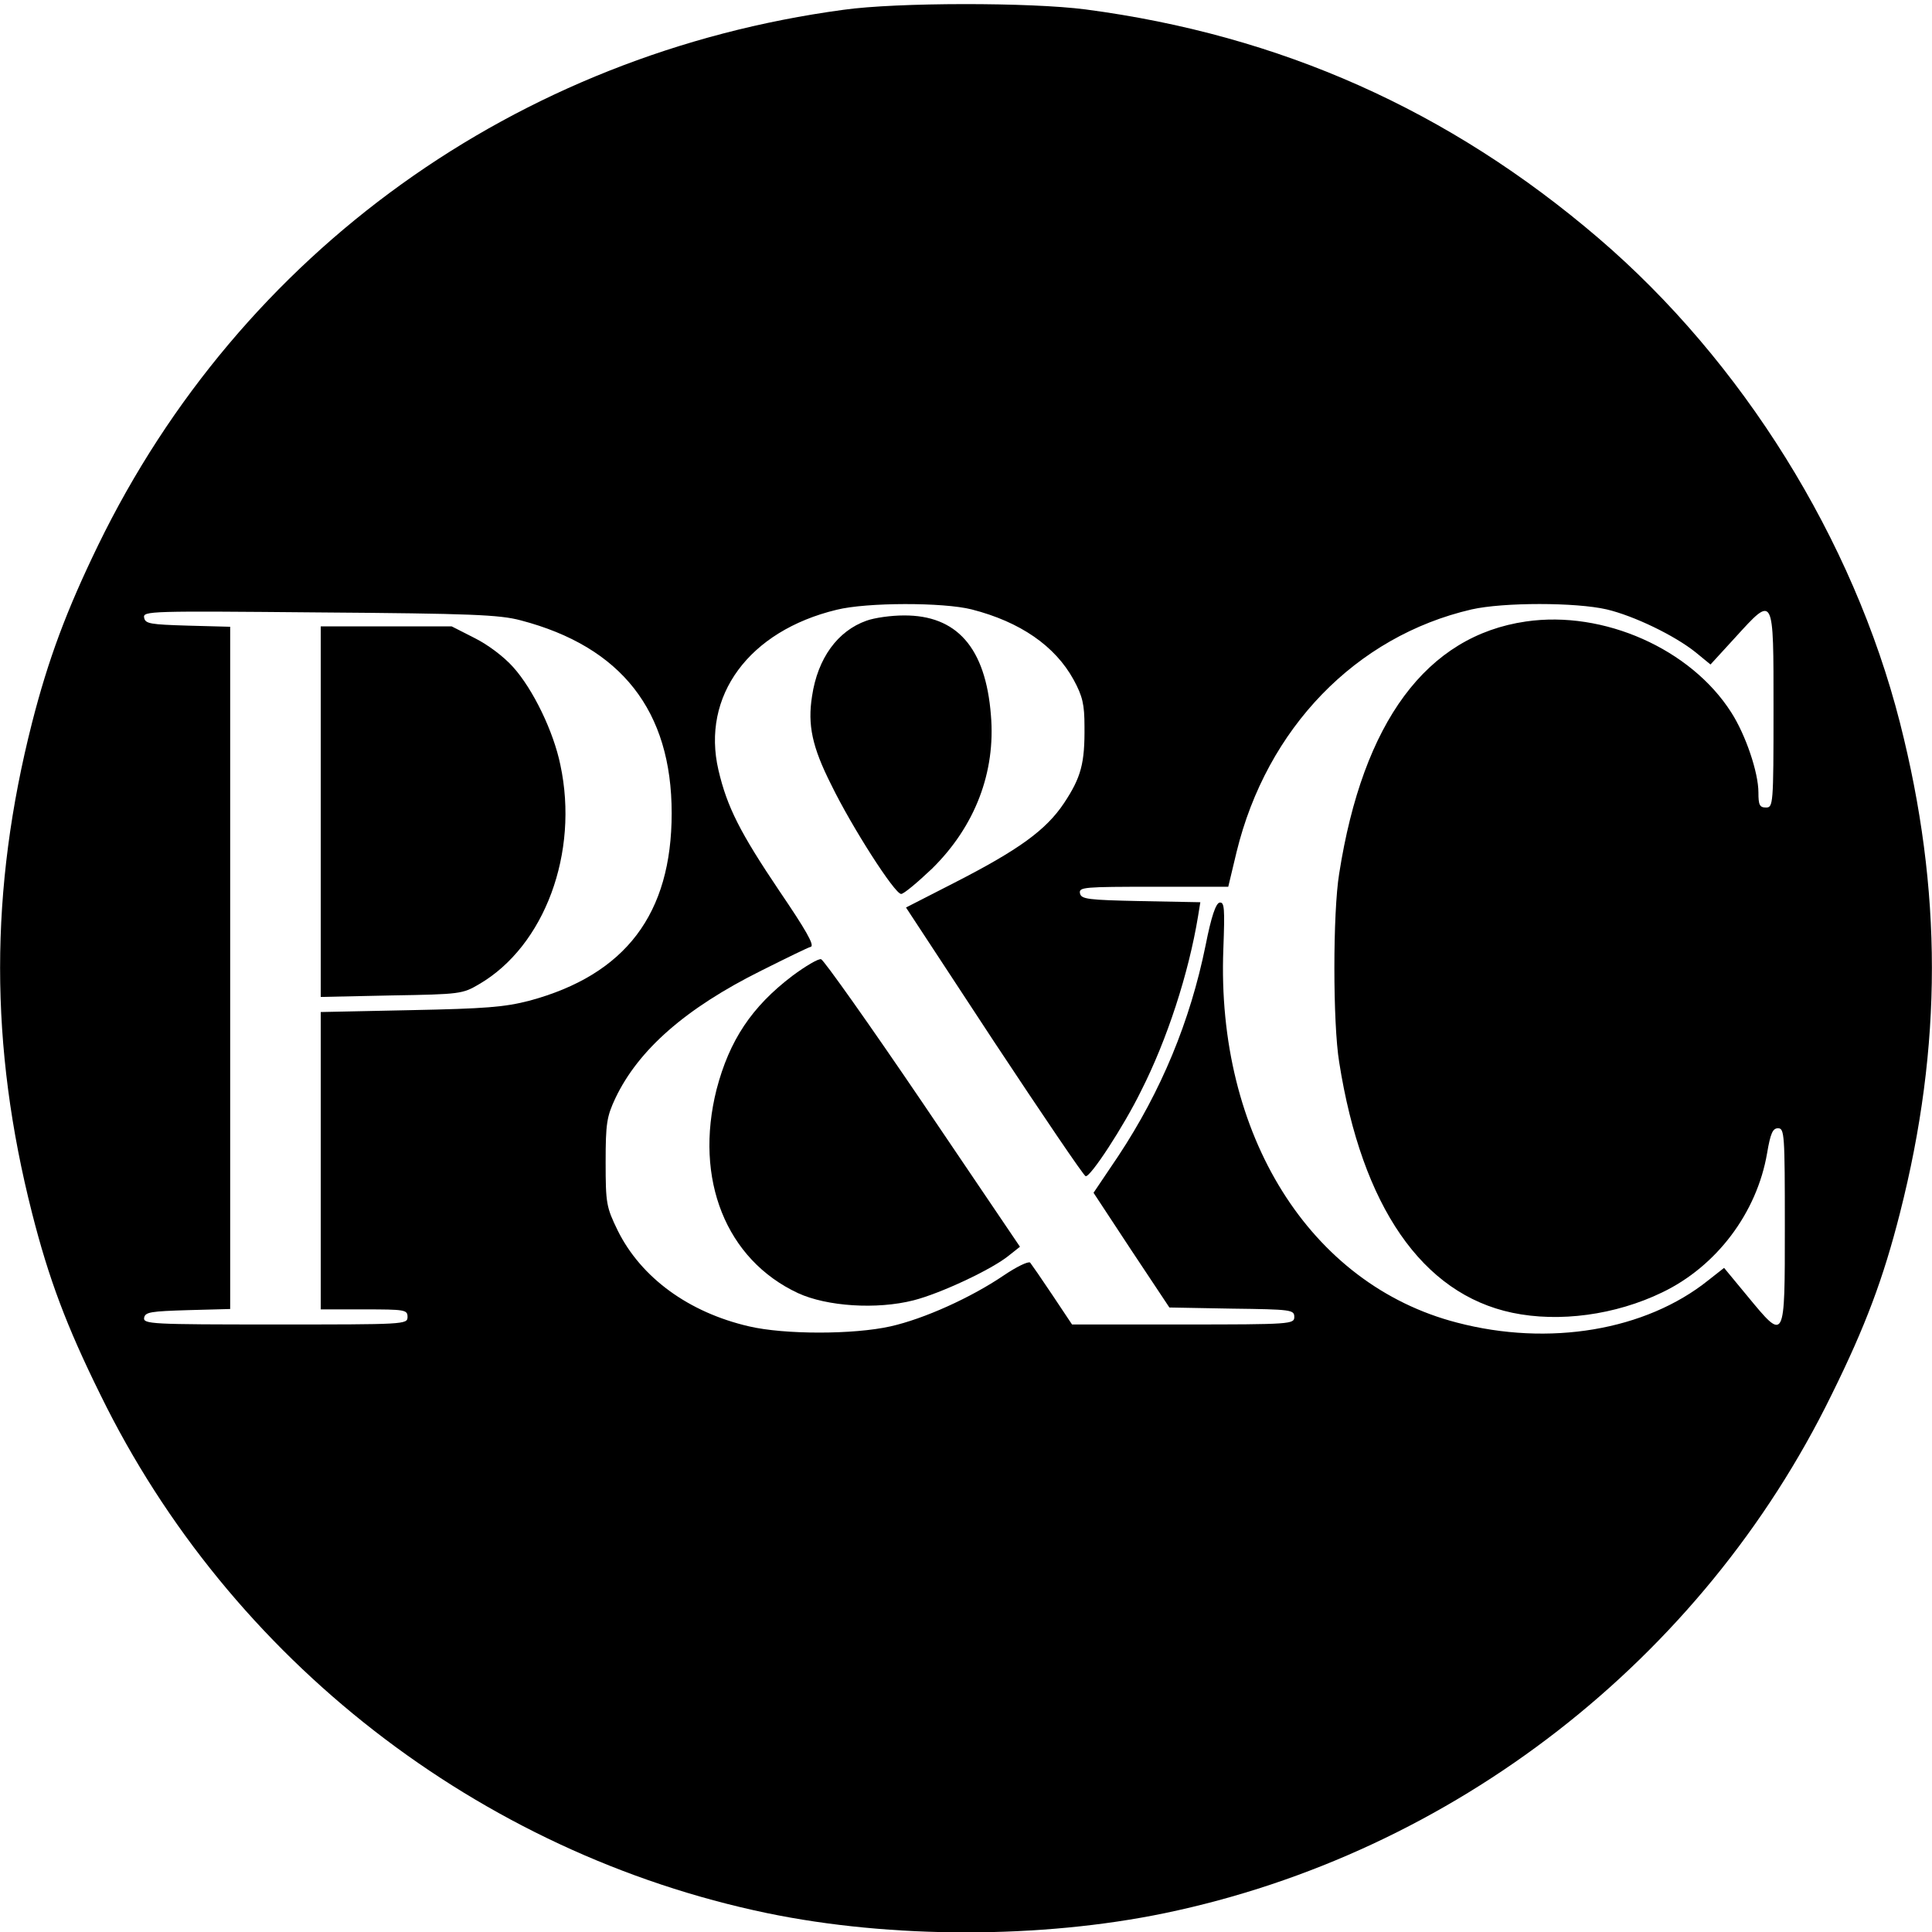 <?xml version="1.0" standalone="no"?>
<!DOCTYPE svg PUBLIC "-//W3C//DTD SVG 20010904//EN"
 "http://www.w3.org/TR/2001/REC-SVG-20010904/DTD/svg10.dtd">
<svg version="1.0" xmlns="http://www.w3.org/2000/svg"
 width="512pt" height="512pt" viewBox="0 0 512 512"
 preserveAspectRatio="xMidYMid meet">
<g transform="translate(0,512) scale(0.1,-0.1)"
fill="#000000" stroke="none">
<path d="M2235 5094 c-867 -117 -1597 -642 -1975 -1419 -84 -173 -132 -302
-175 -470 -113 -444 -113 -856 0 -1300 44 -173 91 -299 181 -481 343 -702
1003 -1215 1767 -1374 328 -68 726 -68 1054 0 764 159 1424 672 1767 1374 90
182 137 308 181 481 113 444 113 856 0 1300 -124 486 -417 957 -799 1284 -396
339 -843 538 -1359 606 -146 19 -500 19 -642 -1z m340 -1589 c129 -33 221 -97
270 -186 24 -44 29 -66 29 -124 1 -98 -9 -135 -54 -203 -48 -72 -120 -124
-292 -212 l-127 -65 233 -355 c129 -195 238 -356 243 -357 12 -4 101 132 147
226 69 136 126 311 151 463 l6 37 -158 3 c-141 3 -158 5 -161 21 -3 16 11 17
195 17 l198 0 22 92 c80 328 316 572 623 643 84 19 276 19 358 0 72 -17 180
-69 236 -114 l39 -32 65 71 c104 114 102 117 102 -190 0 -253 -1 -260 -20
-260 -17 0 -20 7 -20 40 0 53 -34 153 -72 212 -107 168 -338 271 -544 241
-263 -38 -432 -265 -495 -668 -17 -103 -17 -397 0 -500 60 -382 220 -614 459
-664 124 -26 273 -6 397 54 144 69 251 211 278 369 9 53 15 66 29 66 17 0 18
-16 18 -260 0 -308 1 -306 -99 -185 l-62 75 -42 -33 c-166 -133 -422 -176
-666 -112 -390 101 -638 498 -619 990 4 108 3 125 -10 123 -10 -2 -22 -37 -37
-113 -41 -202 -118 -387 -231 -558 l-66 -98 100 -152 101 -152 165 -3 c158 -2
166 -3 166 -22 0 -19 -8 -20 -295 -20 l-294 0 -52 78 c-28 42 -55 81 -59 86
-5 4 -36 -11 -70 -34 -87 -59 -211 -115 -300 -135 -98 -22 -281 -22 -375 0
-160 37 -286 129 -348 254 -30 62 -32 71 -32 181 0 103 3 121 26 170 61 128
186 238 387 338 64 32 123 61 131 63 10 4 -15 47 -83 147 -105 156 -139 223
-162 321 -46 197 81 369 313 425 80 20 283 20 358 1z m-1195 -29 c267 -70 400
-240 400 -511 0 -267 -122 -428 -377 -497 -66 -17 -116 -21 -315 -25 l-238 -5
0 -394 0 -394 115 0 c108 0 115 -1 115 -20 0 -20 -7 -20 -351 -20 -328 0 -350
1 -347 18 3 15 18 17 116 20 l112 3 0 904 0 904 -112 3 c-100 3 -113 5 -116
21 -4 18 16 18 465 14 400 -3 477 -6 533 -21z"/>
<path d="M2296 3475 c-76 -27 -129 -99 -144 -200 -12 -76 0 -134 51 -235 54
-111 168 -289 185 -289 6 -1 43 30 82 67 114 112 169 256 156 407 -14 178 -90
265 -231 264 -33 0 -77 -6 -99 -14z"/>
<path d="M2100 2534 c-108 -82 -167 -171 -201 -301 -60 -238 25 -451 216 -540
76 -35 208 -44 306 -19 71 18 208 82 253 119 l29 23 -257 380 c-141 208 -263
380 -270 382 -7 2 -41 -18 -76 -44z"/>
<path d="M850 2969 l0 -491 188 4 c182 3 188 4 232 30 173 101 265 348 215
581 -18 88 -72 200 -125 259 -24 27 -66 59 -102 77 l-61 31 -174 0 -173 0 0
-491z"/>
</g>
</svg>
